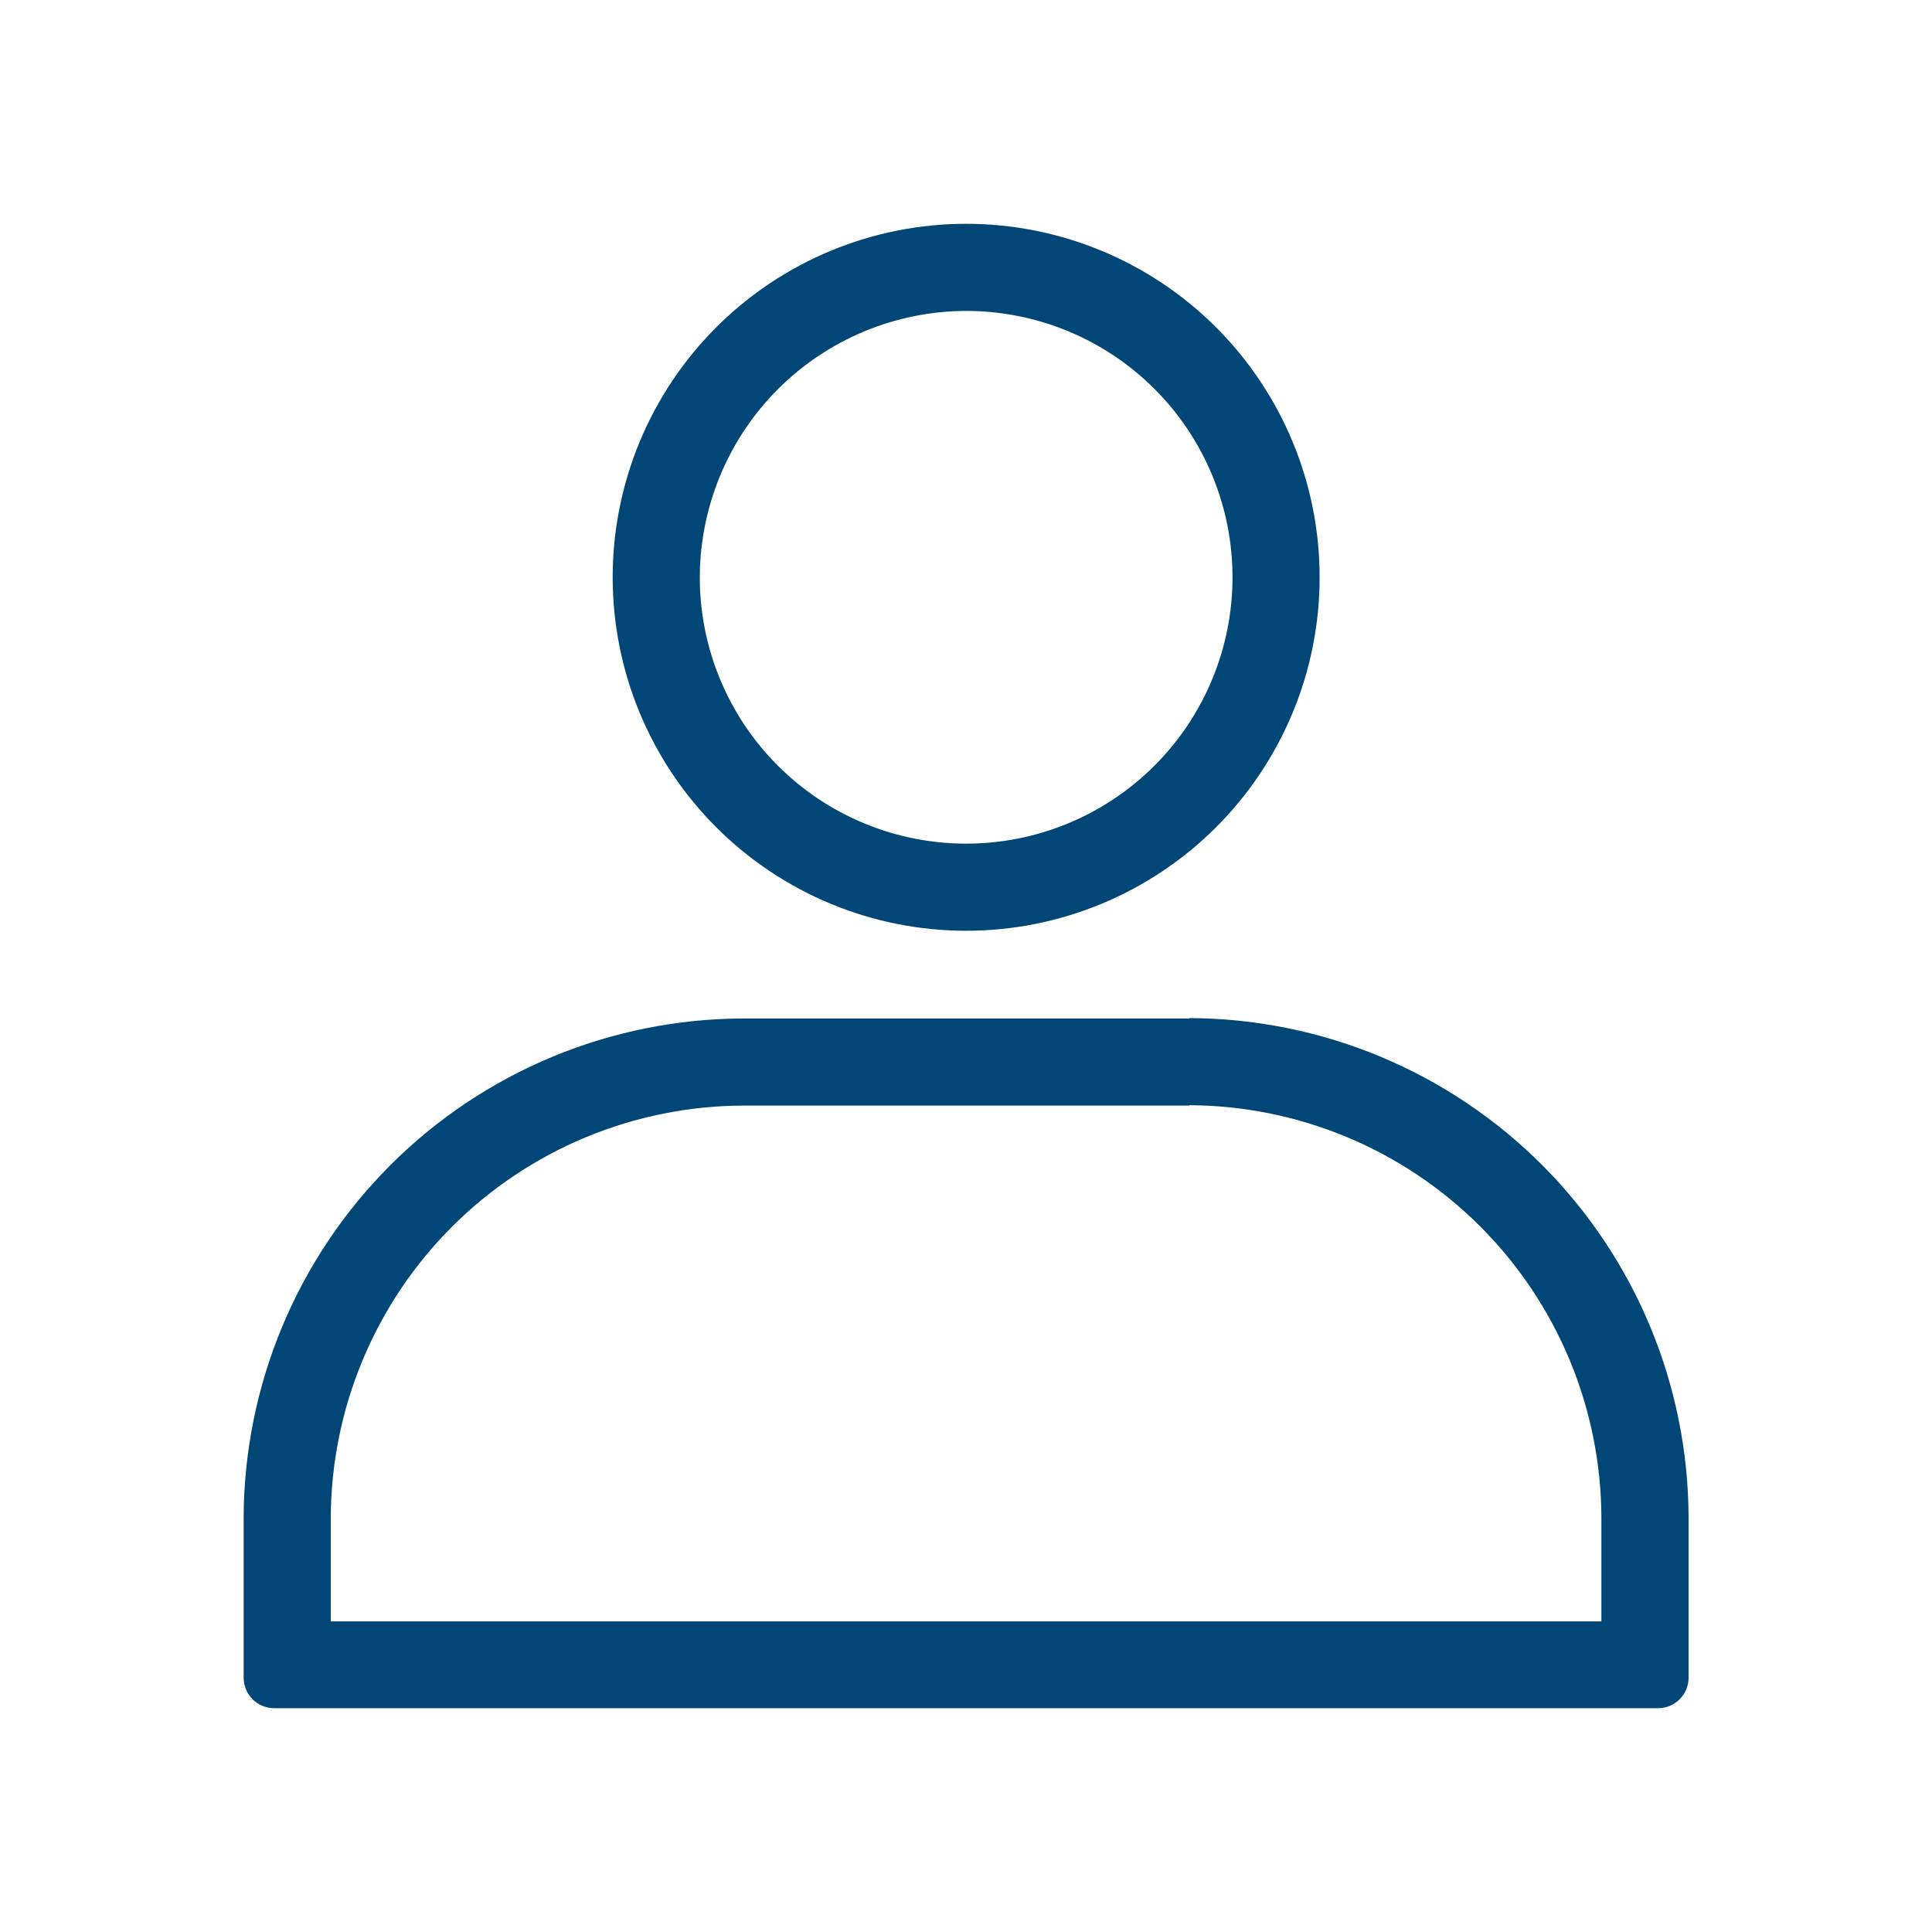 <svg xmlns="http://www.w3.org/2000/svg" xmlns:xlink="http://www.w3.org/1999/xlink" width="500" zoomAndPan="magnify" viewBox="0 0 375 375" height="500" preserveAspectRatio="xMidYMid meet" version="1.0"><defs><clipPath id="27f50f5e92"><path d="M 47.289 197 L 327.789 197 L 327.789 332 L 47.289 332 Z M 47.289 197 " clip-rule="nonzero"/></clipPath></defs><g clip-path="url(#27f50f5e92)"><path fill="#004778" d="M 230.879 214.52 C 232.188 214.527 233.492 214.562 234.801 214.633 C 236.105 214.703 237.41 214.805 238.711 214.938 C 240.012 215.074 241.309 215.238 242.598 215.434 C 243.891 215.633 245.18 215.859 246.461 216.117 C 247.742 216.379 249.016 216.668 250.285 216.992 C 251.551 217.312 252.809 217.664 254.059 218.051 C 255.309 218.434 256.551 218.848 257.781 219.289 C 259.012 219.734 260.227 220.207 261.434 220.711 C 262.641 221.215 263.836 221.746 265.016 222.309 C 266.195 222.871 267.363 223.461 268.516 224.078 C 269.668 224.699 270.805 225.344 271.926 226.02 C 273.043 226.691 274.148 227.395 275.234 228.121 C 276.32 228.852 277.387 229.605 278.438 230.387 C 279.484 231.164 280.516 231.969 281.527 232.801 C 282.535 233.633 283.523 234.484 284.492 235.363 C 285.461 236.242 286.406 237.145 287.332 238.07 C 288.254 238.996 289.156 239.941 290.035 240.91 C 290.914 241.883 291.766 242.871 292.598 243.883 C 293.426 244.891 294.23 245.922 295.008 246.973 C 295.789 248.023 296.543 249.09 297.27 250.18 C 297.996 251.266 298.695 252.367 299.367 253.488 C 300.043 254.609 300.688 255.746 301.305 256.898 C 301.922 258.051 302.512 259.219 303.074 260.398 C 303.633 261.582 304.164 262.777 304.668 263.984 C 305.168 265.191 305.641 266.41 306.086 267.641 C 306.527 268.871 306.941 270.109 307.32 271.359 C 307.703 272.609 308.055 273.871 308.375 275.137 C 308.699 276.406 308.988 277.68 309.246 278.961 C 309.504 280.242 309.73 281.531 309.926 282.824 C 310.121 284.117 310.285 285.414 310.418 286.715 C 310.551 288.016 310.652 289.32 310.719 290.625 C 310.789 291.93 310.824 293.238 310.828 294.543 L 310.828 314.711 L 64.199 314.711 L 64.199 294.543 C 64.203 293.238 64.242 291.93 64.312 290.625 C 64.383 289.32 64.484 288.016 64.617 286.715 C 64.75 285.414 64.914 284.117 65.113 282.824 C 65.309 281.531 65.539 280.246 65.797 278.965 C 66.059 277.684 66.348 276.406 66.668 275.141 C 66.992 273.871 67.344 272.613 67.727 271.363 C 68.109 270.113 68.523 268.875 68.969 267.645 C 69.414 266.414 69.887 265.195 70.391 263.988 C 70.895 262.781 71.426 261.59 71.988 260.406 C 72.551 259.227 73.141 258.059 73.758 256.91 C 74.375 255.758 75.023 254.621 75.699 253.5 C 76.371 252.379 77.074 251.277 77.801 250.191 C 78.527 249.105 79.281 248.035 80.062 246.988 C 80.844 245.938 81.648 244.91 82.48 243.898 C 83.309 242.887 84.164 241.898 85.043 240.93 C 85.922 239.965 86.824 239.016 87.75 238.094 C 88.676 237.168 89.621 236.266 90.59 235.391 C 91.559 234.512 92.551 233.656 93.559 232.828 C 94.57 232 95.602 231.195 96.652 230.414 C 97.699 229.637 98.77 228.883 99.855 228.156 C 100.941 227.43 102.047 226.727 103.168 226.055 C 104.289 225.383 105.426 224.738 106.578 224.117 C 107.73 223.5 108.898 222.914 110.078 222.352 C 111.262 221.789 112.453 221.258 113.66 220.758 C 114.867 220.254 116.086 219.781 117.316 219.34 C 118.547 218.898 119.789 218.484 121.039 218.102 C 122.289 217.719 123.547 217.367 124.816 217.047 C 126.082 216.727 127.359 216.438 128.641 216.18 C 129.922 215.922 131.211 215.691 132.504 215.496 C 133.793 215.301 135.09 215.137 136.395 215.004 C 137.695 214.875 138.996 214.773 140.301 214.703 C 141.609 214.637 142.914 214.598 144.223 214.594 L 230.879 214.594 M 230.879 197.688 L 144.223 197.688 C 142.637 197.691 141.055 197.734 139.473 197.816 C 137.891 197.898 136.312 198.02 134.734 198.176 C 133.16 198.336 131.586 198.535 130.02 198.77 C 128.453 199.008 126.895 199.281 125.34 199.594 C 123.789 199.906 122.242 200.254 120.707 200.645 C 119.172 201.031 117.645 201.457 116.129 201.918 C 114.613 202.383 113.109 202.879 111.621 203.418 C 110.129 203.953 108.652 204.523 107.188 205.133 C 105.727 205.742 104.277 206.383 102.848 207.062 C 101.414 207.742 100 208.457 98.605 209.203 C 97.207 209.953 95.832 210.734 94.473 211.547 C 93.113 212.363 91.777 213.211 90.461 214.094 C 89.141 214.973 87.848 215.887 86.574 216.828 C 85.305 217.773 84.055 218.75 82.828 219.754 C 81.605 220.758 80.406 221.793 79.23 222.855 C 78.059 223.922 76.91 225.012 75.789 226.133 C 74.668 227.254 73.574 228.398 72.512 229.574 C 71.445 230.746 70.41 231.945 69.406 233.168 C 68.398 234.391 67.422 235.641 66.477 236.91 C 65.531 238.184 64.621 239.477 63.738 240.793 C 62.855 242.109 62.008 243.445 61.191 244.805 C 60.375 246.164 59.59 247.539 58.844 248.934 C 58.094 250.332 57.379 251.746 56.699 253.176 C 56.02 254.605 55.375 256.055 54.766 257.516 C 54.156 258.98 53.582 260.457 53.047 261.945 C 52.508 263.438 52.008 264.938 51.543 266.453 C 51.082 267.969 50.656 269.496 50.266 271.031 C 49.875 272.566 49.523 274.109 49.211 275.664 C 48.898 277.215 48.621 278.777 48.387 280.344 C 48.148 281.91 47.949 283.48 47.789 285.059 C 47.629 286.633 47.508 288.211 47.422 289.793 C 47.34 291.375 47.297 292.961 47.289 294.543 L 47.289 325.637 C 47.289 326.023 47.328 326.41 47.402 326.793 C 47.48 327.172 47.594 327.543 47.742 327.902 C 47.891 328.262 48.074 328.602 48.289 328.926 C 48.504 329.25 48.75 329.547 49.023 329.824 C 49.301 330.098 49.598 330.344 49.922 330.559 C 50.246 330.777 50.586 330.957 50.945 331.109 C 51.305 331.258 51.676 331.367 52.059 331.445 C 52.438 331.52 52.824 331.559 53.211 331.559 L 321.832 331.559 C 322.219 331.559 322.605 331.52 322.984 331.445 C 323.367 331.367 323.738 331.258 324.098 331.109 C 324.457 330.957 324.797 330.777 325.121 330.559 C 325.445 330.344 325.742 330.098 326.02 329.824 C 326.293 329.547 326.539 329.25 326.754 328.926 C 326.969 328.602 327.152 328.262 327.301 327.902 C 327.449 327.543 327.562 327.172 327.641 326.793 C 327.715 326.41 327.754 326.023 327.754 325.637 L 327.754 294.543 C 327.75 292.961 327.703 291.375 327.621 289.793 C 327.539 288.211 327.422 286.633 327.262 285.055 C 327.102 283.48 326.902 281.906 326.668 280.34 C 326.434 278.773 326.156 277.215 325.844 275.66 C 325.531 274.105 325.184 272.562 324.797 271.027 C 324.406 269.488 323.98 267.965 323.52 266.449 C 323.059 264.934 322.559 263.43 322.023 261.938 C 321.484 260.449 320.914 258.969 320.305 257.508 C 319.695 256.043 319.055 254.598 318.375 253.164 C 317.695 251.734 316.98 250.32 316.234 248.922 C 315.484 247.527 314.703 246.148 313.887 244.789 C 313.074 243.43 312.223 242.094 311.344 240.777 C 310.461 239.461 309.551 238.164 308.605 236.891 C 307.66 235.621 306.688 234.371 305.68 233.145 C 304.676 231.922 303.641 230.723 302.578 229.547 C 301.512 228.375 300.422 227.227 299.301 226.105 C 298.18 224.984 297.035 223.891 295.859 222.828 C 294.688 221.762 293.488 220.727 292.266 219.723 C 291.039 218.715 289.793 217.738 288.52 216.793 C 287.25 215.852 285.953 214.938 284.637 214.055 C 283.32 213.172 281.984 212.324 280.625 211.508 C 279.27 210.691 277.891 209.91 276.496 209.16 C 275.098 208.41 273.684 207.695 272.254 207.016 C 270.82 206.336 269.375 205.691 267.914 205.082 C 266.449 204.473 264.973 203.898 263.48 203.363 C 261.992 202.828 260.488 202.324 258.973 201.863 C 257.457 201.398 255.934 200.973 254.395 200.586 C 252.859 200.195 251.316 199.844 249.762 199.531 C 248.211 199.219 246.648 198.941 245.082 198.707 C 243.516 198.469 241.945 198.27 240.367 198.109 C 238.793 197.949 237.211 197.828 235.629 197.746 C 234.047 197.66 232.465 197.617 230.879 197.613 Z M 230.879 197.688 " fill-opacity="1" fill-rule="nonzero"/></g><path fill="#004778" d="M 187.527 60.348 C 189.223 60.348 190.91 60.434 192.598 60.598 C 194.281 60.766 195.953 61.012 197.617 61.344 C 199.277 61.672 200.918 62.086 202.535 62.574 C 204.156 63.066 205.75 63.637 207.312 64.285 C 208.879 64.934 210.406 65.656 211.902 66.453 C 213.395 67.254 214.844 68.121 216.254 69.062 C 217.66 70.004 219.02 71.012 220.328 72.086 C 221.637 73.16 222.891 74.297 224.086 75.492 C 225.285 76.691 226.422 77.941 227.496 79.25 C 228.57 80.562 229.574 81.918 230.516 83.328 C 231.457 84.734 232.328 86.184 233.125 87.68 C 233.922 89.172 234.648 90.699 235.293 92.266 C 235.941 93.828 236.512 95.422 237.004 97.043 C 237.496 98.664 237.906 100.305 238.238 101.965 C 238.566 103.625 238.816 105.297 238.98 106.984 C 239.148 108.668 239.23 110.355 239.23 112.051 C 239.23 113.742 239.148 115.434 238.98 117.117 C 238.816 118.805 238.566 120.477 238.238 122.137 C 237.906 123.797 237.496 125.438 237.004 127.059 C 236.512 128.68 235.941 130.27 235.293 131.836 C 234.648 133.398 233.922 134.93 233.125 136.422 C 232.328 137.914 231.457 139.367 230.516 140.773 C 229.574 142.184 228.57 143.539 227.496 144.848 C 226.422 146.16 225.285 147.41 224.086 148.609 C 222.891 149.805 221.637 150.941 220.328 152.016 C 219.02 153.09 217.66 154.098 216.254 155.039 C 214.844 155.98 213.395 156.848 211.902 157.648 C 210.406 158.445 208.879 159.168 207.312 159.816 C 205.75 160.465 204.156 161.035 202.535 161.527 C 200.918 162.016 199.277 162.43 197.617 162.758 C 195.953 163.09 194.281 163.336 192.598 163.504 C 190.91 163.668 189.223 163.75 187.527 163.75 C 185.836 163.75 184.145 163.668 182.461 163.504 C 180.777 163.336 179.102 163.09 177.441 162.758 C 175.781 162.43 174.141 162.016 172.52 161.527 C 170.902 161.035 169.309 160.465 167.742 159.816 C 166.18 159.168 164.652 158.445 163.156 157.648 C 161.664 156.848 160.215 155.98 158.805 155.039 C 157.398 154.098 156.039 153.09 154.73 152.016 C 153.422 150.941 152.168 149.805 150.973 148.609 C 149.773 147.41 148.637 146.16 147.562 144.848 C 146.488 143.539 145.48 142.184 144.539 140.773 C 143.602 139.367 142.73 137.914 141.934 136.422 C 141.133 134.93 140.41 133.398 139.762 131.836 C 139.117 130.27 138.547 128.68 138.055 127.059 C 137.562 125.438 137.152 123.797 136.82 122.137 C 136.492 120.477 136.242 118.805 136.078 117.117 C 135.91 115.434 135.828 113.742 135.828 112.051 C 135.832 110.359 135.918 108.672 136.086 106.988 C 136.258 105.305 136.508 103.633 136.84 101.973 C 137.172 100.312 137.586 98.676 138.082 97.055 C 138.574 95.438 139.145 93.848 139.793 92.285 C 140.445 90.723 141.168 89.195 141.969 87.703 C 142.766 86.211 143.637 84.762 144.578 83.355 C 145.52 81.949 146.527 80.59 147.598 79.285 C 148.672 77.977 149.809 76.723 151.004 75.527 C 152.203 74.332 153.453 73.195 154.762 72.121 C 156.07 71.047 157.426 70.039 158.832 69.098 C 160.238 68.156 161.688 67.289 163.18 66.488 C 164.672 65.691 166.199 64.965 167.762 64.316 C 169.324 63.668 170.914 63.094 172.535 62.602 C 174.152 62.109 175.793 61.695 177.449 61.363 C 179.109 61.031 180.781 60.777 182.465 60.609 C 184.148 60.441 185.836 60.352 187.527 60.348 M 187.527 43.441 C 186.406 43.441 185.285 43.469 184.164 43.523 C 183.039 43.578 181.922 43.66 180.805 43.773 C 179.688 43.883 178.574 44.02 177.461 44.184 C 176.352 44.348 175.246 44.539 174.145 44.758 C 173.043 44.98 171.949 45.227 170.859 45.496 C 169.77 45.77 168.688 46.07 167.613 46.395 C 166.539 46.723 165.473 47.074 164.414 47.453 C 163.359 47.832 162.312 48.234 161.273 48.664 C 160.234 49.094 159.211 49.547 158.195 50.027 C 157.18 50.508 156.176 51.012 155.188 51.543 C 154.195 52.07 153.219 52.625 152.258 53.203 C 151.293 53.781 150.344 54.379 149.41 55.004 C 148.477 55.629 147.559 56.273 146.66 56.941 C 145.758 57.613 144.871 58.301 144.004 59.016 C 143.137 59.727 142.285 60.461 141.453 61.215 C 140.621 61.969 139.809 62.742 139.016 63.535 C 138.223 64.332 137.445 65.145 136.691 65.977 C 135.938 66.809 135.207 67.656 134.492 68.523 C 133.781 69.395 133.09 70.277 132.422 71.18 C 131.754 72.082 131.105 73 130.484 73.934 C 129.859 74.867 129.258 75.816 128.68 76.777 C 128.105 77.742 127.551 78.719 127.02 79.707 C 126.492 80.699 125.988 81.703 125.508 82.715 C 125.027 83.73 124.57 84.758 124.141 85.797 C 123.711 86.832 123.309 87.879 122.93 88.938 C 122.551 89.992 122.199 91.059 121.875 92.133 C 121.547 93.207 121.25 94.289 120.977 95.379 C 120.703 96.469 120.457 97.562 120.238 98.664 C 120.02 99.766 119.828 100.871 119.664 101.984 C 119.496 103.094 119.359 104.207 119.25 105.324 C 119.141 106.441 119.059 107.562 119.004 108.684 C 118.949 109.805 118.918 110.926 118.918 112.051 C 118.918 113.172 118.949 114.297 119.004 115.418 C 119.059 116.539 119.141 117.656 119.25 118.777 C 119.359 119.895 119.496 121.008 119.664 122.117 C 119.828 123.227 120.02 124.336 120.238 125.434 C 120.457 126.535 120.703 127.633 120.977 128.723 C 121.25 129.809 121.547 130.891 121.875 131.965 C 122.199 133.043 122.551 134.105 122.93 135.164 C 123.309 136.223 123.711 137.27 124.141 138.305 C 124.57 139.344 125.027 140.371 125.508 141.383 C 125.988 142.398 126.492 143.402 127.02 144.395 C 127.551 145.383 128.105 146.359 128.68 147.324 C 129.258 148.285 129.859 149.234 130.484 150.168 C 131.105 151.102 131.754 152.02 132.422 152.922 C 133.09 153.824 133.781 154.707 134.492 155.574 C 135.207 156.445 135.938 157.293 136.691 158.125 C 137.445 158.957 138.223 159.77 139.016 160.566 C 139.809 161.359 140.621 162.133 141.453 162.887 C 142.285 163.641 143.137 164.375 144.004 165.086 C 144.871 165.797 145.758 166.488 146.66 167.156 C 147.559 167.828 148.477 168.473 149.41 169.098 C 150.344 169.723 151.293 170.32 152.258 170.898 C 153.219 171.477 154.195 172.027 155.188 172.559 C 156.176 173.086 157.18 173.594 158.195 174.074 C 159.211 174.551 160.234 175.008 161.273 175.438 C 162.312 175.867 163.359 176.27 164.414 176.648 C 165.473 177.027 166.539 177.379 167.613 177.707 C 168.688 178.031 169.77 178.332 170.859 178.605 C 171.949 178.875 173.043 179.121 174.145 179.34 C 175.246 179.559 176.352 179.754 177.461 179.918 C 178.574 180.082 179.688 180.219 180.805 180.328 C 181.922 180.438 183.039 180.523 184.164 180.578 C 185.285 180.633 186.406 180.66 187.527 180.66 C 188.652 180.66 189.773 180.633 190.895 180.578 C 192.016 180.523 193.137 180.438 194.254 180.328 C 195.371 180.219 196.484 180.082 197.598 179.918 C 198.707 179.754 199.812 179.559 200.914 179.34 C 202.016 179.121 203.109 178.875 204.199 178.605 C 205.289 178.332 206.371 178.031 207.445 177.707 C 208.52 177.379 209.586 177.027 210.645 176.648 C 211.699 176.27 212.746 175.867 213.785 175.438 C 214.82 175.008 215.848 174.551 216.863 174.074 C 217.879 173.594 218.879 173.086 219.871 172.559 C 220.859 172.027 221.84 171.477 222.801 170.898 C 223.766 170.32 224.711 169.723 225.645 169.098 C 226.578 168.473 227.496 167.828 228.398 167.156 C 229.301 166.488 230.188 165.797 231.055 165.086 C 231.922 164.375 232.773 163.641 233.605 162.887 C 234.438 162.133 235.25 161.359 236.043 160.566 C 236.836 159.77 237.609 158.957 238.363 158.125 C 239.117 157.293 239.852 156.445 240.566 155.574 C 241.277 154.707 241.969 153.824 242.637 152.922 C 243.305 152.02 243.953 151.102 244.574 150.168 C 245.199 149.234 245.801 148.285 246.375 147.324 C 246.953 146.359 247.508 145.383 248.035 144.395 C 248.566 143.402 249.07 142.398 249.551 141.383 C 250.031 140.371 250.484 139.344 250.914 138.305 C 251.344 137.27 251.75 136.223 252.129 135.164 C 252.504 134.105 252.859 133.043 253.184 131.965 C 253.508 130.891 253.809 129.809 254.082 128.723 C 254.355 127.633 254.602 126.535 254.82 125.434 C 255.039 124.336 255.23 123.227 255.395 122.117 C 255.559 121.008 255.699 119.895 255.809 118.777 C 255.918 117.656 256 116.539 256.055 115.418 C 256.109 114.297 256.137 113.172 256.137 112.051 C 256.137 110.926 256.109 109.805 256.055 108.684 C 256 107.562 255.918 106.441 255.809 105.324 C 255.699 104.207 255.559 103.094 255.395 101.984 C 255.23 100.871 255.039 99.766 254.82 98.664 C 254.602 97.562 254.355 96.469 254.082 95.379 C 253.809 94.289 253.508 93.207 253.184 92.133 C 252.859 91.059 252.504 89.992 252.129 88.938 C 251.75 87.879 251.344 86.832 250.914 85.797 C 250.484 84.758 250.031 83.73 249.551 82.715 C 249.07 81.703 248.566 80.699 248.035 79.707 C 247.508 78.719 246.953 77.742 246.375 76.777 C 245.801 75.816 245.199 74.867 244.574 73.934 C 243.953 73 243.305 72.082 242.637 71.18 C 241.969 70.277 241.277 69.395 240.566 68.523 C 239.852 67.656 239.117 66.809 238.363 65.977 C 237.609 65.145 236.836 64.332 236.043 63.535 C 235.25 62.742 234.438 61.969 233.605 61.215 C 232.773 60.461 231.922 59.727 231.055 59.016 C 230.188 58.301 229.301 57.613 228.398 56.941 C 227.496 56.273 226.578 55.629 225.645 55.004 C 224.711 54.379 223.766 53.781 222.801 53.203 C 221.84 52.625 220.859 52.07 219.871 51.543 C 218.879 51.012 217.879 50.508 216.863 50.027 C 215.848 49.547 214.82 49.094 213.785 48.664 C 212.746 48.234 211.699 47.832 210.645 47.453 C 209.586 47.074 208.52 46.723 207.445 46.395 C 206.371 46.07 205.289 45.77 204.199 45.496 C 203.109 45.227 202.016 44.98 200.914 44.758 C 199.812 44.539 198.707 44.348 197.598 44.184 C 196.484 44.02 195.371 43.883 194.254 43.773 C 193.137 43.66 192.016 43.578 190.895 43.523 C 189.773 43.469 188.652 43.441 187.527 43.441 Z M 187.527 43.441 " fill-opacity="1" fill-rule="nonzero"/></svg>